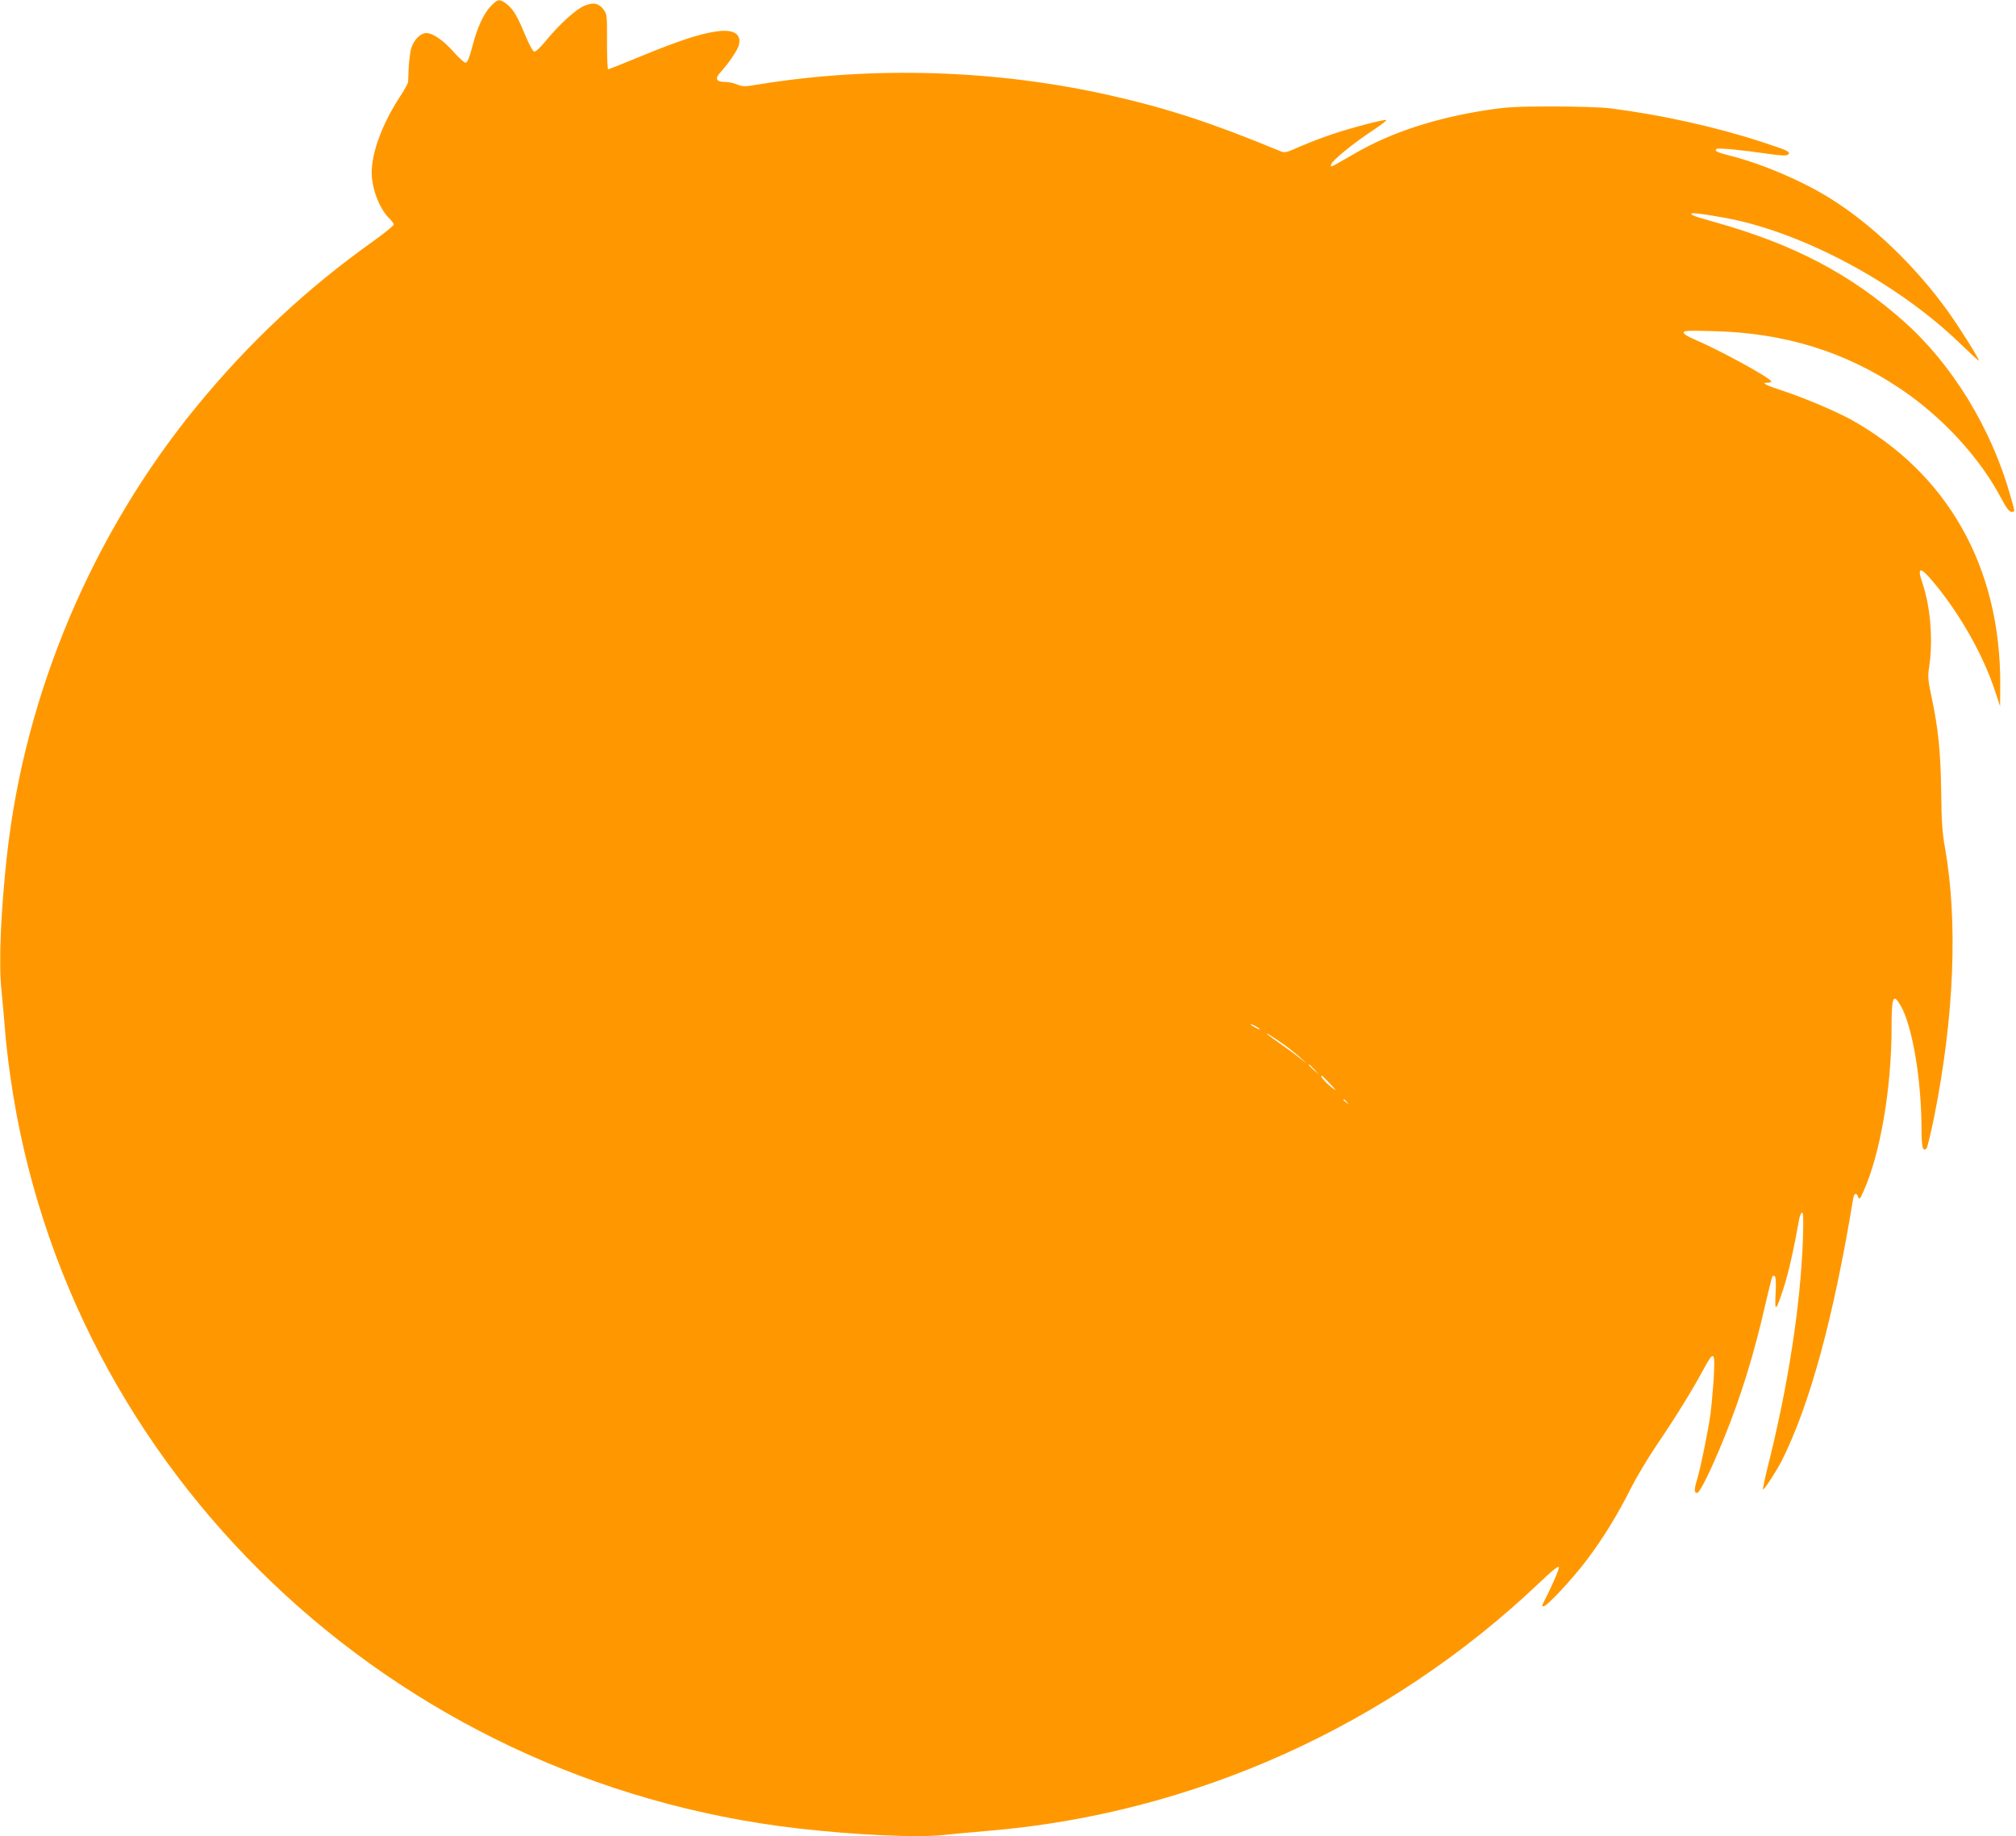 <?xml version="1.0" standalone="no"?>
<!DOCTYPE svg PUBLIC "-//W3C//DTD SVG 20010904//EN"
 "http://www.w3.org/TR/2001/REC-SVG-20010904/DTD/svg10.dtd">
<svg version="1.0" xmlns="http://www.w3.org/2000/svg"
 width="1280pt" height="1166pt" viewBox="0 0 1280 1166"
 preserveAspectRatio="xMidYMid meet">
<g transform="translate(0,1166) scale(0.1,-0.1)"
fill="#ff9800" stroke="none">
<path d="M3118 11623 c-47 -49 -86 -132 -119 -258 -17 -66 -31 -101 -41 -103
-8 -2 -41 27 -74 64 -67 77 -135 124 -177 124 -38 0 -82 -45 -97 -100 -6 -24
-13 -77 -15 -119 -2 -42 -4 -83 -4 -92 -1 -9 -24 -52 -53 -95 -111 -171 -178
-351 -178 -480 0 -103 51 -234 114 -293 14 -14 26 -30 26 -37 0 -7 -60 -55
-132 -107 -423 -301 -788 -643 -1119 -1047 -661 -806 -1090 -1820 -1204 -2845
-40 -358 -54 -688 -36 -860 6 -60 16 -171 22 -245 5 -74 21 -213 35 -308 356
-2507 2418 -4474 4999 -4772 363 -42 761 -60 925 -42 52 6 183 18 290 27 1298
109 2534 665 3490 1571 88 84 126 114 128 102 2 -13 -50 -132 -106 -240 -2 -5
2 -8 8 -8 22 0 184 174 275 295 105 139 198 291 284 463 34 67 108 190 165
274 114 168 218 336 291 471 69 128 76 121 65 -68 -5 -72 -14 -168 -20 -215
-14 -102 -63 -345 -85 -415 -19 -63 -19 -85 0 -85 17 0 86 139 170 345 106
259 193 540 264 854 22 95 42 175 45 178 2 3 9 2 15 -1 6 -4 8 -44 5 -109 -7
-123 1 -118 51 36 30 90 68 262 99 439 4 21 12 38 18 38 8 0 9 -49 5 -173 -16
-422 -94 -928 -223 -1440 -19 -77 -33 -142 -30 -144 6 -6 84 114 119 182 179
357 329 910 453 1663 6 37 21 42 32 11 7 -18 12 -13 34 37 107 239 177 650
178 1034 0 202 10 227 58 144 74 -129 131 -467 132 -776 0 -123 8 -154 32
-130 5 5 27 95 48 198 128 637 152 1243 69 1712 -17 91 -22 169 -24 357 -4
255 -18 395 -61 599 -23 108 -25 128 -15 194 25 169 8 380 -43 529 -41 120 -8
107 109 -42 152 -194 280 -428 350 -637 l34 -103 1 140 c2 745 -334 1340 -950
1682 -91 50 -298 138 -420 178 -123 40 -152 55 -106 55 15 0 25 4 21 10 -17
28 -338 202 -487 265 -41 17 -68 34 -68 43 0 13 27 14 198 9 446 -12 829 -131
1177 -365 266 -178 505 -438 640 -694 34 -64 52 -88 66 -88 24 0 24 -6 -6 100
-120 428 -370 837 -677 1109 -339 301 -698 490 -1202 631 -138 39 -154 45
-144 55 7 7 188 -21 296 -46 475 -110 1035 -420 1408 -781 61 -59 114 -108
118 -108 9 0 -117 202 -194 310 -207 289 -484 555 -751 721 -178 111 -431 219
-633 270 -84 21 -105 32 -87 43 12 8 151 -5 329 -31 87 -12 116 -13 125 -4 17
17 3 24 -171 81 -292 95 -635 171 -957 212 -59 7 -210 12 -370 12 -228 0 -292
-4 -415 -23 -325 -50 -604 -141 -830 -271 -176 -101 -162 -95 -158 -74 4 23
141 135 266 217 51 34 89 63 84 65 -15 5 -235 -53 -349 -92 -56 -19 -145 -53
-198 -76 -94 -42 -97 -42 -133 -27 -423 175 -708 269 -1072 351 -724 164
-1509 188 -2233 70 -89 -15 -101 -15 -138 0 -21 9 -57 16 -80 16 -51 0 -61 21
-27 58 49 53 109 140 118 172 22 75 -33 108 -150 89 -101 -15 -240 -61 -465
-154 -113 -47 -210 -85 -214 -85 -4 0 -7 78 -7 174 1 162 0 176 -20 203 -31
42 -63 50 -120 28 -53 -20 -162 -118 -250 -226 -33 -40 -63 -69 -72 -67 -9 2
-33 47 -57 104 -50 122 -77 167 -119 199 -44 33 -55 32 -98 -12z m4882 -6499
c0 -2 -13 2 -30 11 -16 9 -30 18 -30 21 0 2 14 -2 30 -11 17 -9 30 -18 30 -21z
m155 -99 c33 -24 78 -60 100 -80 l40 -37 -50 39 c-27 22 -81 61 -120 88 -38
27 -74 53 -80 59 -15 15 42 -21 110 -69z m191 -157 l29 -33 -32 29 c-31 28
-38 36 -30 36 2 0 16 -15 33 -32z m99 -90 c28 -29 41 -46 30 -38 -49 34 -100
90 -82 90 1 0 25 -23 52 -52z m106 -115 c13 -16 12 -17 -3 -4 -10 7 -18 15
-18 17 0 8 8 3 21 -13z"/>
</g>
</svg>
